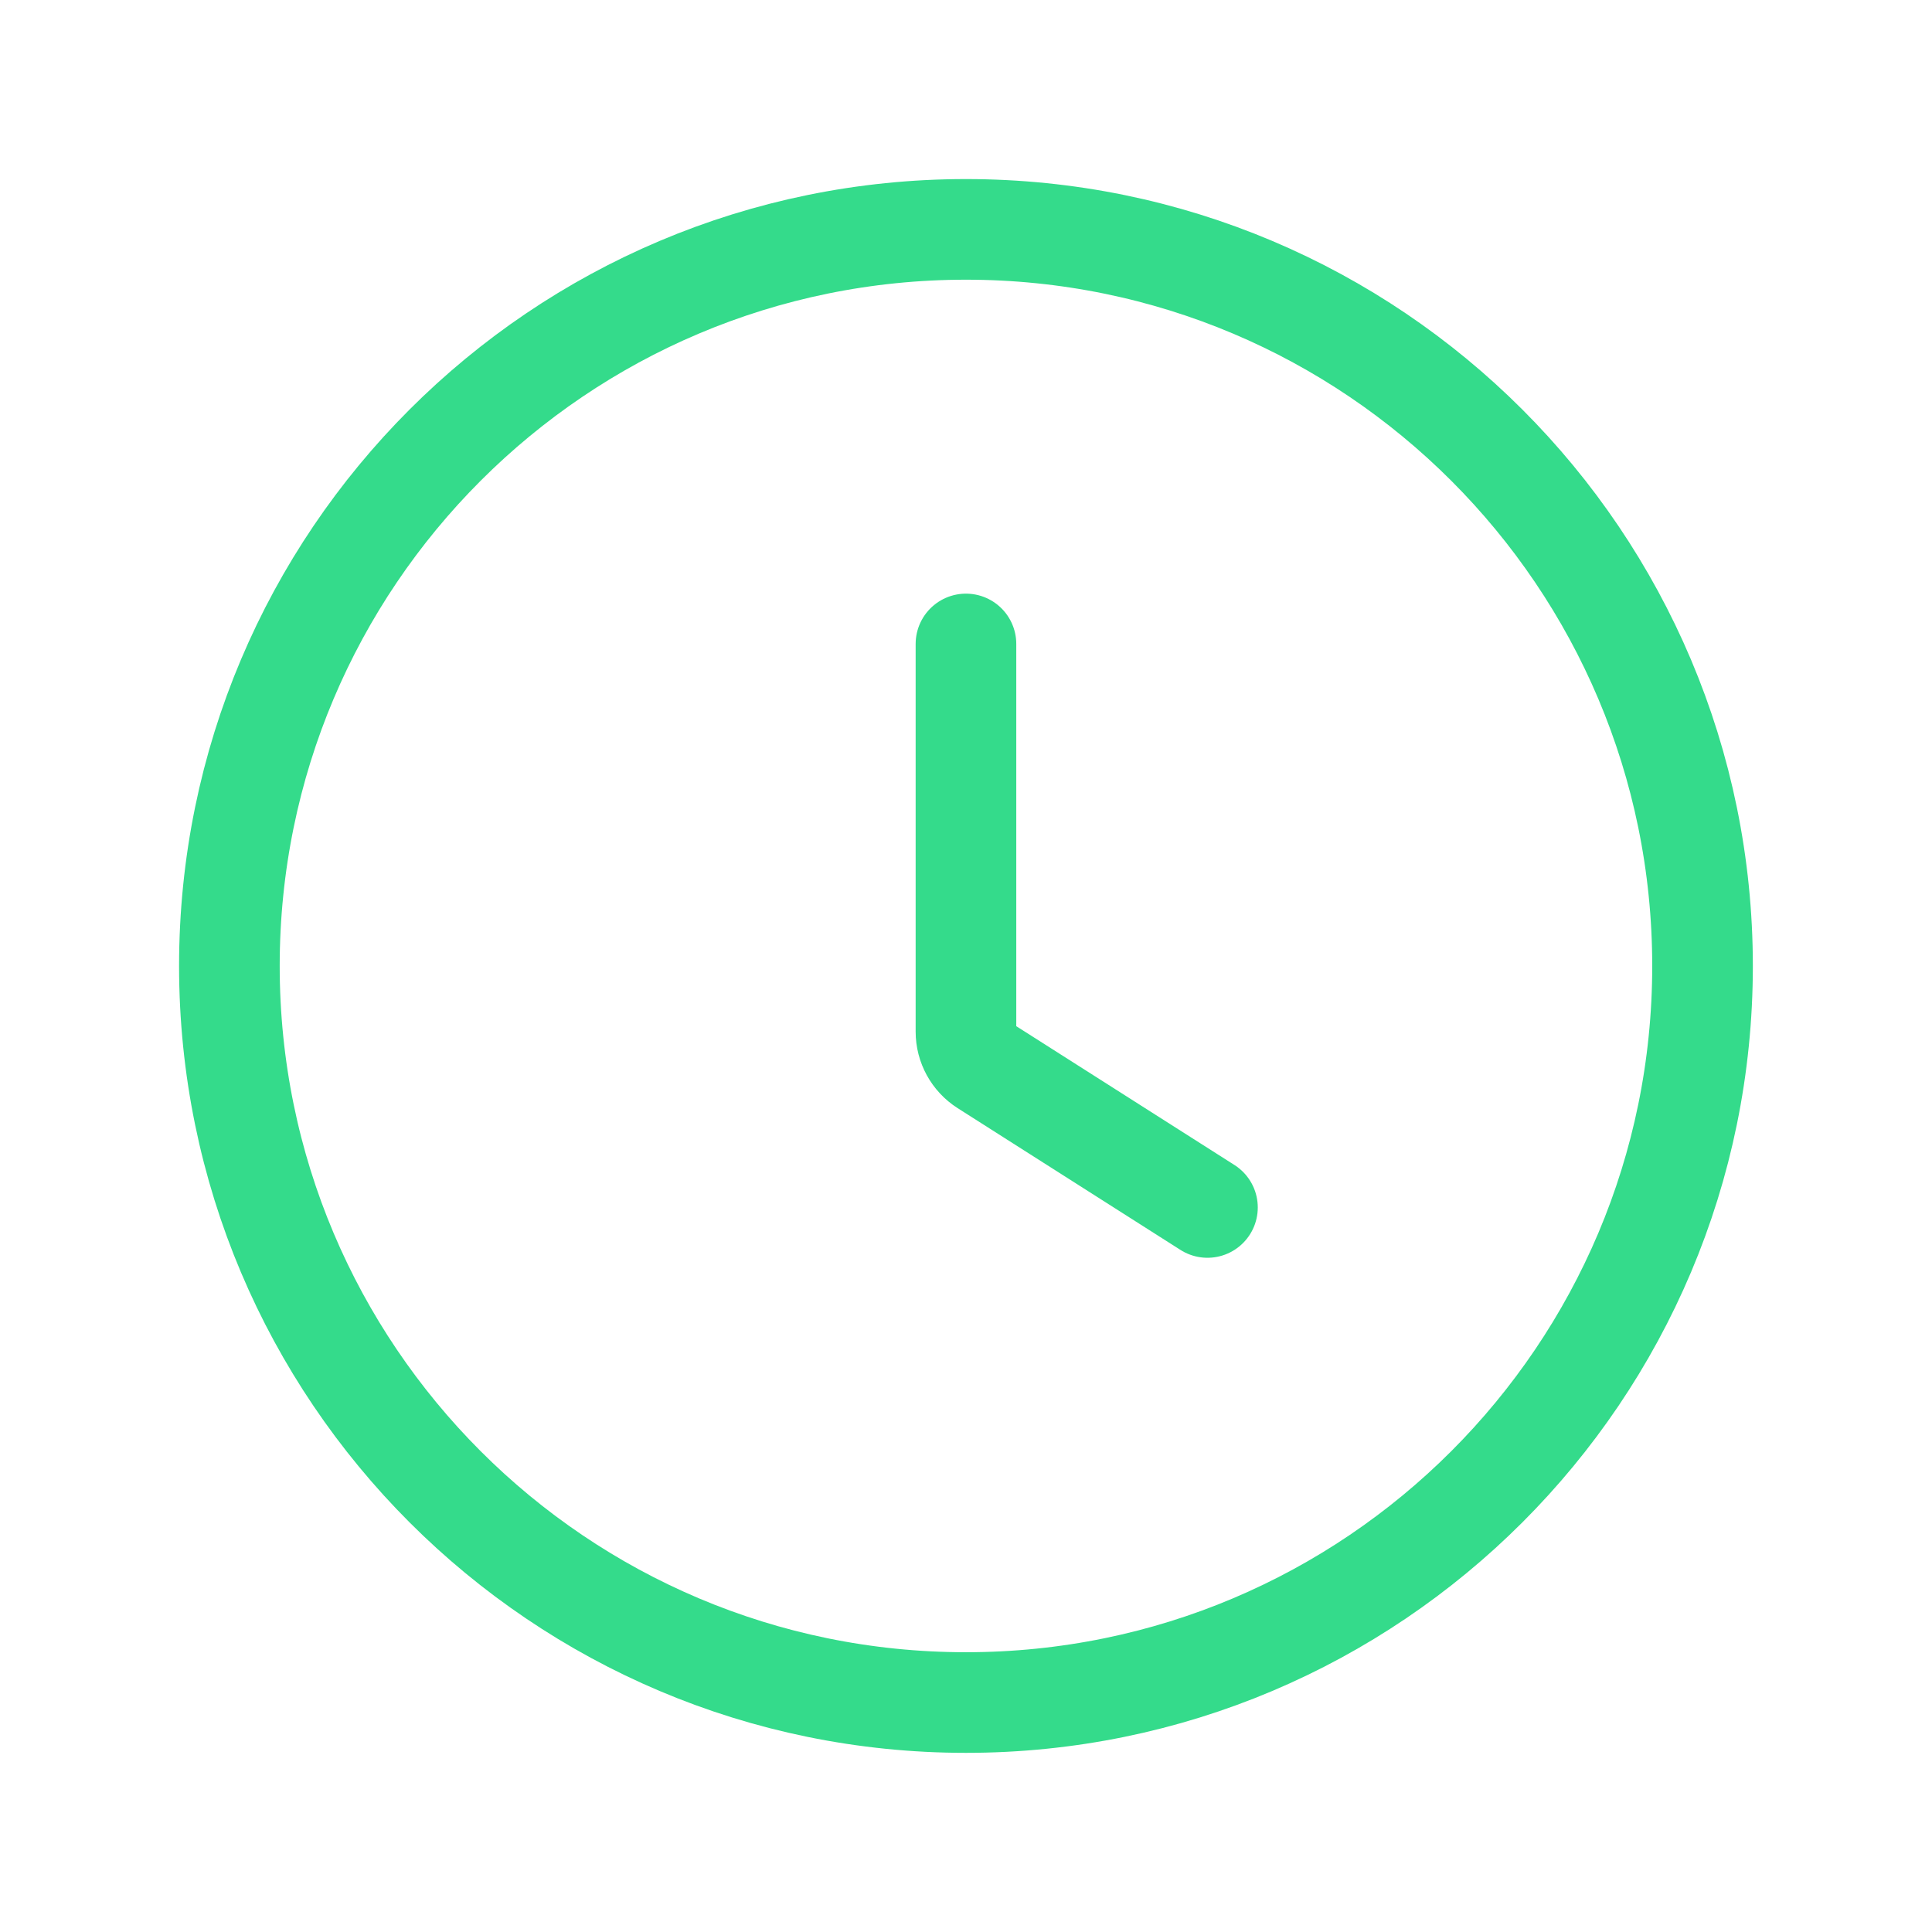 <svg width="48" height="48" viewBox="0 0 48 48" fill="none" xmlns="http://www.w3.org/2000/svg">
<path d="M23.999 15.999V25.632C23.999 25.974 24.174 26.292 24.462 26.476L29.999 29.999M42.299 23.999C42.299 34.106 34.106 42.299 23.999 42.299C13.892 42.299 5.699 34.106 5.699 23.999C5.699 13.892 13.892 5.699 23.999 5.699C34.106 5.699 42.299 13.892 42.299 23.999Z" stroke="#34DB8B" stroke-width="2.5" stroke-linecap="round" stroke-linejoin="round"/>
</svg>
